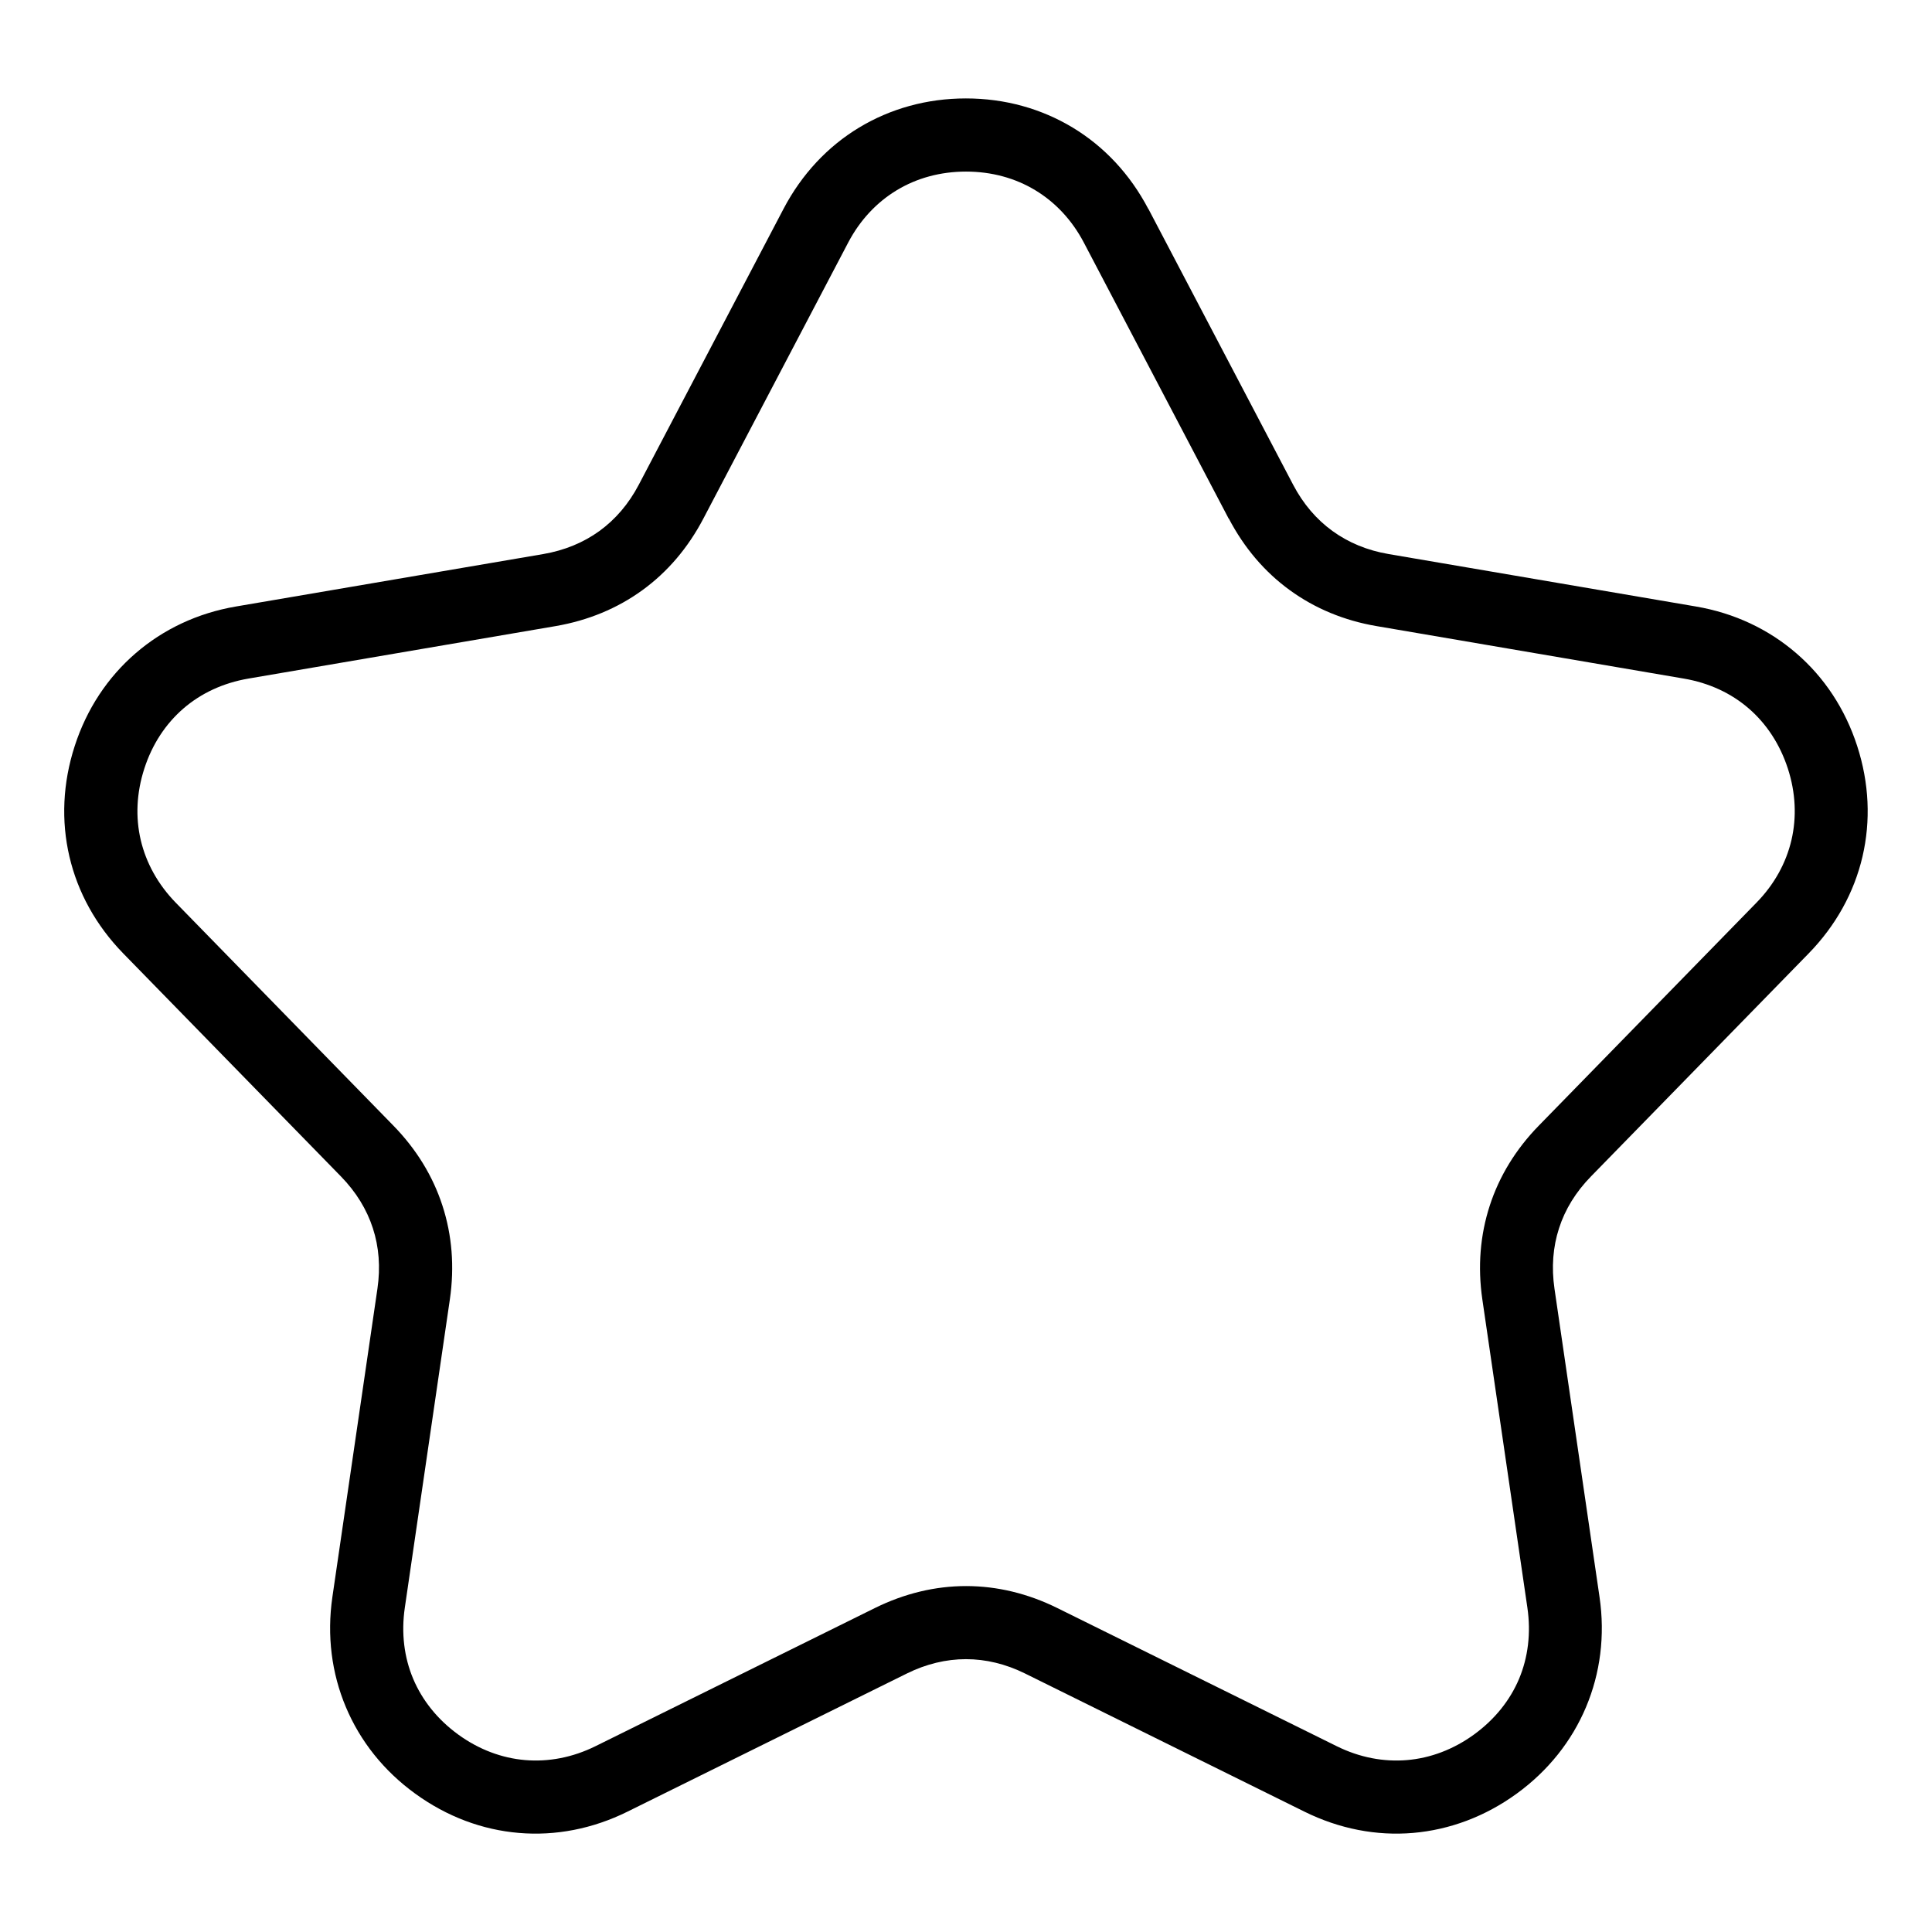 <?xml version="1.0" encoding="UTF-8"?>
<!-- Uploaded to: ICON Repo, www.iconrepo.com, Generator: ICON Repo Mixer Tools -->
<svg fill="#000000" width="800px" height="800px" version="1.1" viewBox="144 144 512 512" xmlns="http://www.w3.org/2000/svg">
 <path d="m448.34 199.36 38.375 73.141c2.644 5.031 6.152 9.145 10.414 12.227 4.231 3.066 9.25 5.152 14.887 6.106l81.406 13.891c10.203 1.738 19.27 6.047 26.633 12.41 7.359 6.348 12.922 14.707 16.113 24.547 3.203 9.871 3.613 19.891 1.406 29.336-2.207 9.445-7.027 18.242-14.27 25.664l-57.691 59.098c-4.004 4.098-6.848 8.723-8.449 13.707-1.617 4.957-2.039 10.367-1.211 16.035l11.941 81.723c1.496 10.219 0.195 20.18-3.582 29.156-3.777 8.977-10.004 16.852-18.363 22.93-8.387 6.09-17.805 9.582-27.492 10.414-9.629 0.816-19.484-1.043-28.793-5.652l-74.031-36.605c-5.109-2.523-10.383-3.793-15.645-3.793-5.262 0-10.535 1.27-15.645 3.793l-74.031 36.605c-9.297 4.609-19.164 6.469-28.793 5.652-9.688-0.816-19.09-4.309-27.492-10.414-8.375-6.074-14.586-13.949-18.363-22.93-3.777-8.977-5.062-18.922-3.582-29.156l11.941-81.723c0.832-5.668 0.406-11.078-1.211-16.035-1.617-4.988-4.457-9.613-8.449-13.707l-57.691-59.098c-7.238-7.422-12.062-16.219-14.27-25.664-2.207-9.445-1.797-19.469 1.406-29.336 3.188-9.84 8.766-18.199 16.113-24.547 7.359-6.363 16.43-10.672 26.633-12.41l81.406-13.891c5.637-0.969 10.656-3.039 14.887-6.106 4.246-3.082 7.769-7.195 10.414-12.227l38.375-73.141c4.836-9.219 11.73-16.535 20.012-21.539 8.312-5.019 17.973-7.738 28.324-7.738 10.352 0 20.012 2.719 28.324 7.738 8.281 5.004 15.176 12.316 20.012 21.539zm21.266 82.07-38.375-73.141c-3.129-5.957-7.559-10.672-12.895-13.891-5.305-3.203-11.562-4.926-18.332-4.926-6.769 0-13.027 1.723-18.332 4.926-5.336 3.219-9.766 7.934-12.895 13.891l-38.375 73.141c-4.082 7.785-9.539 14.164-16.156 18.969-6.637 4.82-14.375 8.039-22.988 9.523l-81.406 13.906c-6.695 1.148-12.559 3.883-17.246 7.934-4.684 4.051-8.27 9.461-10.352 15.914-2.086 6.422-2.371 12.906-0.953 18.953 1.422 6.047 4.551 11.742 9.266 16.582l57.691 59.098c6.106 6.258 10.473 13.406 13 21.207 2.539 7.812 3.219 16.172 1.965 24.816l-11.941 81.723c-0.984 6.727-0.18 13.164 2.223 18.863 2.402 5.684 6.438 10.762 11.926 14.75 5.473 3.977 11.547 6.242 17.715 6.769 6.211 0.527 12.59-0.68 18.652-3.672l74.031-36.605c7.859-3.883 16.02-5.836 24.199-5.836 8.176 0 16.34 1.949 24.199 5.836l74.031 36.605c6.047 2.992 12.426 4.203 18.652 3.672 6.168-0.527 12.242-2.797 17.715-6.769 5.488-3.988 9.539-9.055 11.941-14.75 2.387-5.699 3.188-12.121 2.207-18.863l-11.941-81.723c-1.254-8.645-0.574-17.004 1.965-24.816 2.523-7.785 6.891-14.949 13-21.207l57.691-59.098c4.731-4.836 7.844-10.52 9.266-16.582 1.406-6.047 1.133-12.531-0.953-18.953-2.102-6.453-5.668-11.863-10.352-15.914-4.672-4.051-10.551-6.801-17.246-7.934l-81.406-13.906c-8.613-1.465-16.355-4.699-22.988-9.523-6.621-4.805-12.078-11.184-16.156-18.969z"/>
</svg>